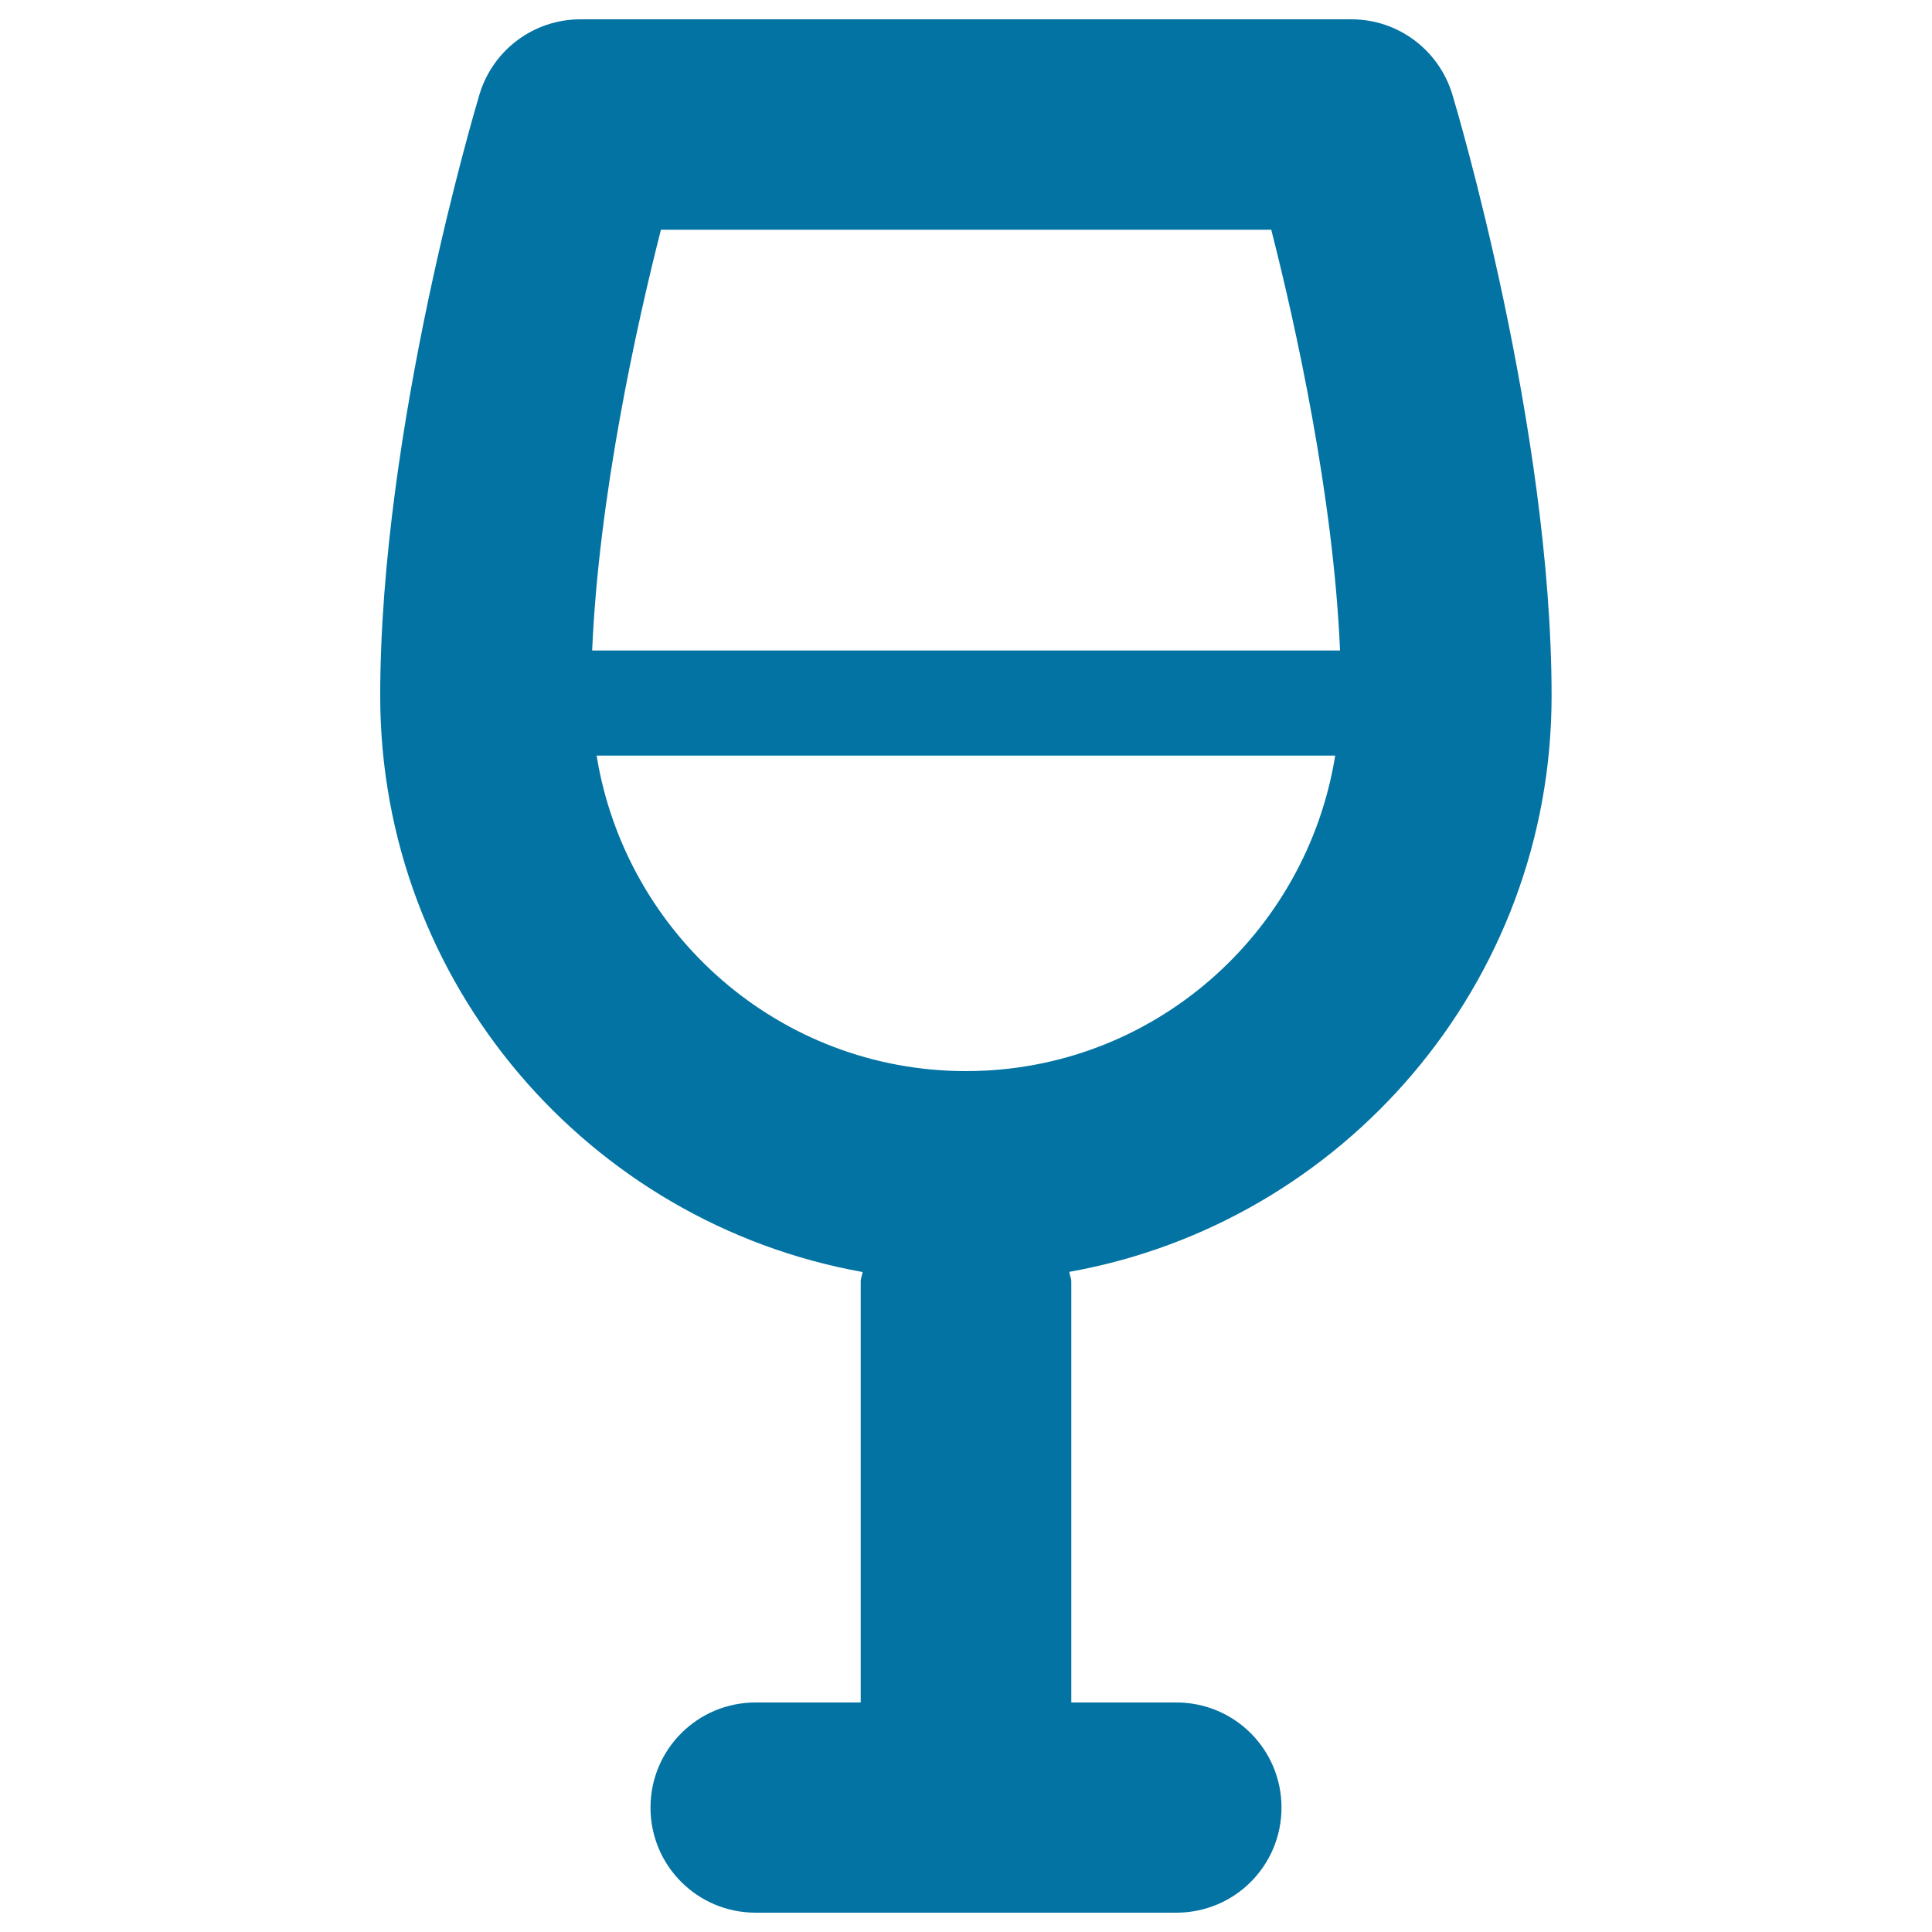 <svg xmlns="http://www.w3.org/2000/svg" viewBox="0 0 1000 1000" style="fill:#0273a2">
<title>Wine Glass SVG icon</title>
<g><g id="Layer_1_46_"><path d="M803.1,360.2c0-138.8-49.3-304.5-51.4-311.4c-7-23-28.1-38.8-52.2-38.8H300.4c-24,0-45.2,15.7-52.2,38.8c-2.1,7-51.4,172.6-51.4,311.4c0,148.9,108,272.8,249.7,298.2c-0.2,1.6-1,3.2-1,5v217.8h-54.4c-30.1,0-54.4,24.3-54.4,54.4c0,30.1,24.3,54.4,54.4,54.4h217.8c30.1,0,54.4-24.3,54.4-54.4c0-30.1-24.3-54.4-54.4-54.4h-54.4V663.3c0-1.7-0.9-3.3-1-5C695.1,633,803.1,509.1,803.1,360.2z M500,554.4c-96.5,0-176.2-70.9-191.2-163.3h382.3C676.2,483.5,596.5,554.4,500,554.4z M306.5,336.7c3.4-79.9,23-168.4,35.6-217.8h315.9c12.6,49.4,32.2,137.9,35.6,217.8H306.5z"/></g></g>
</svg>